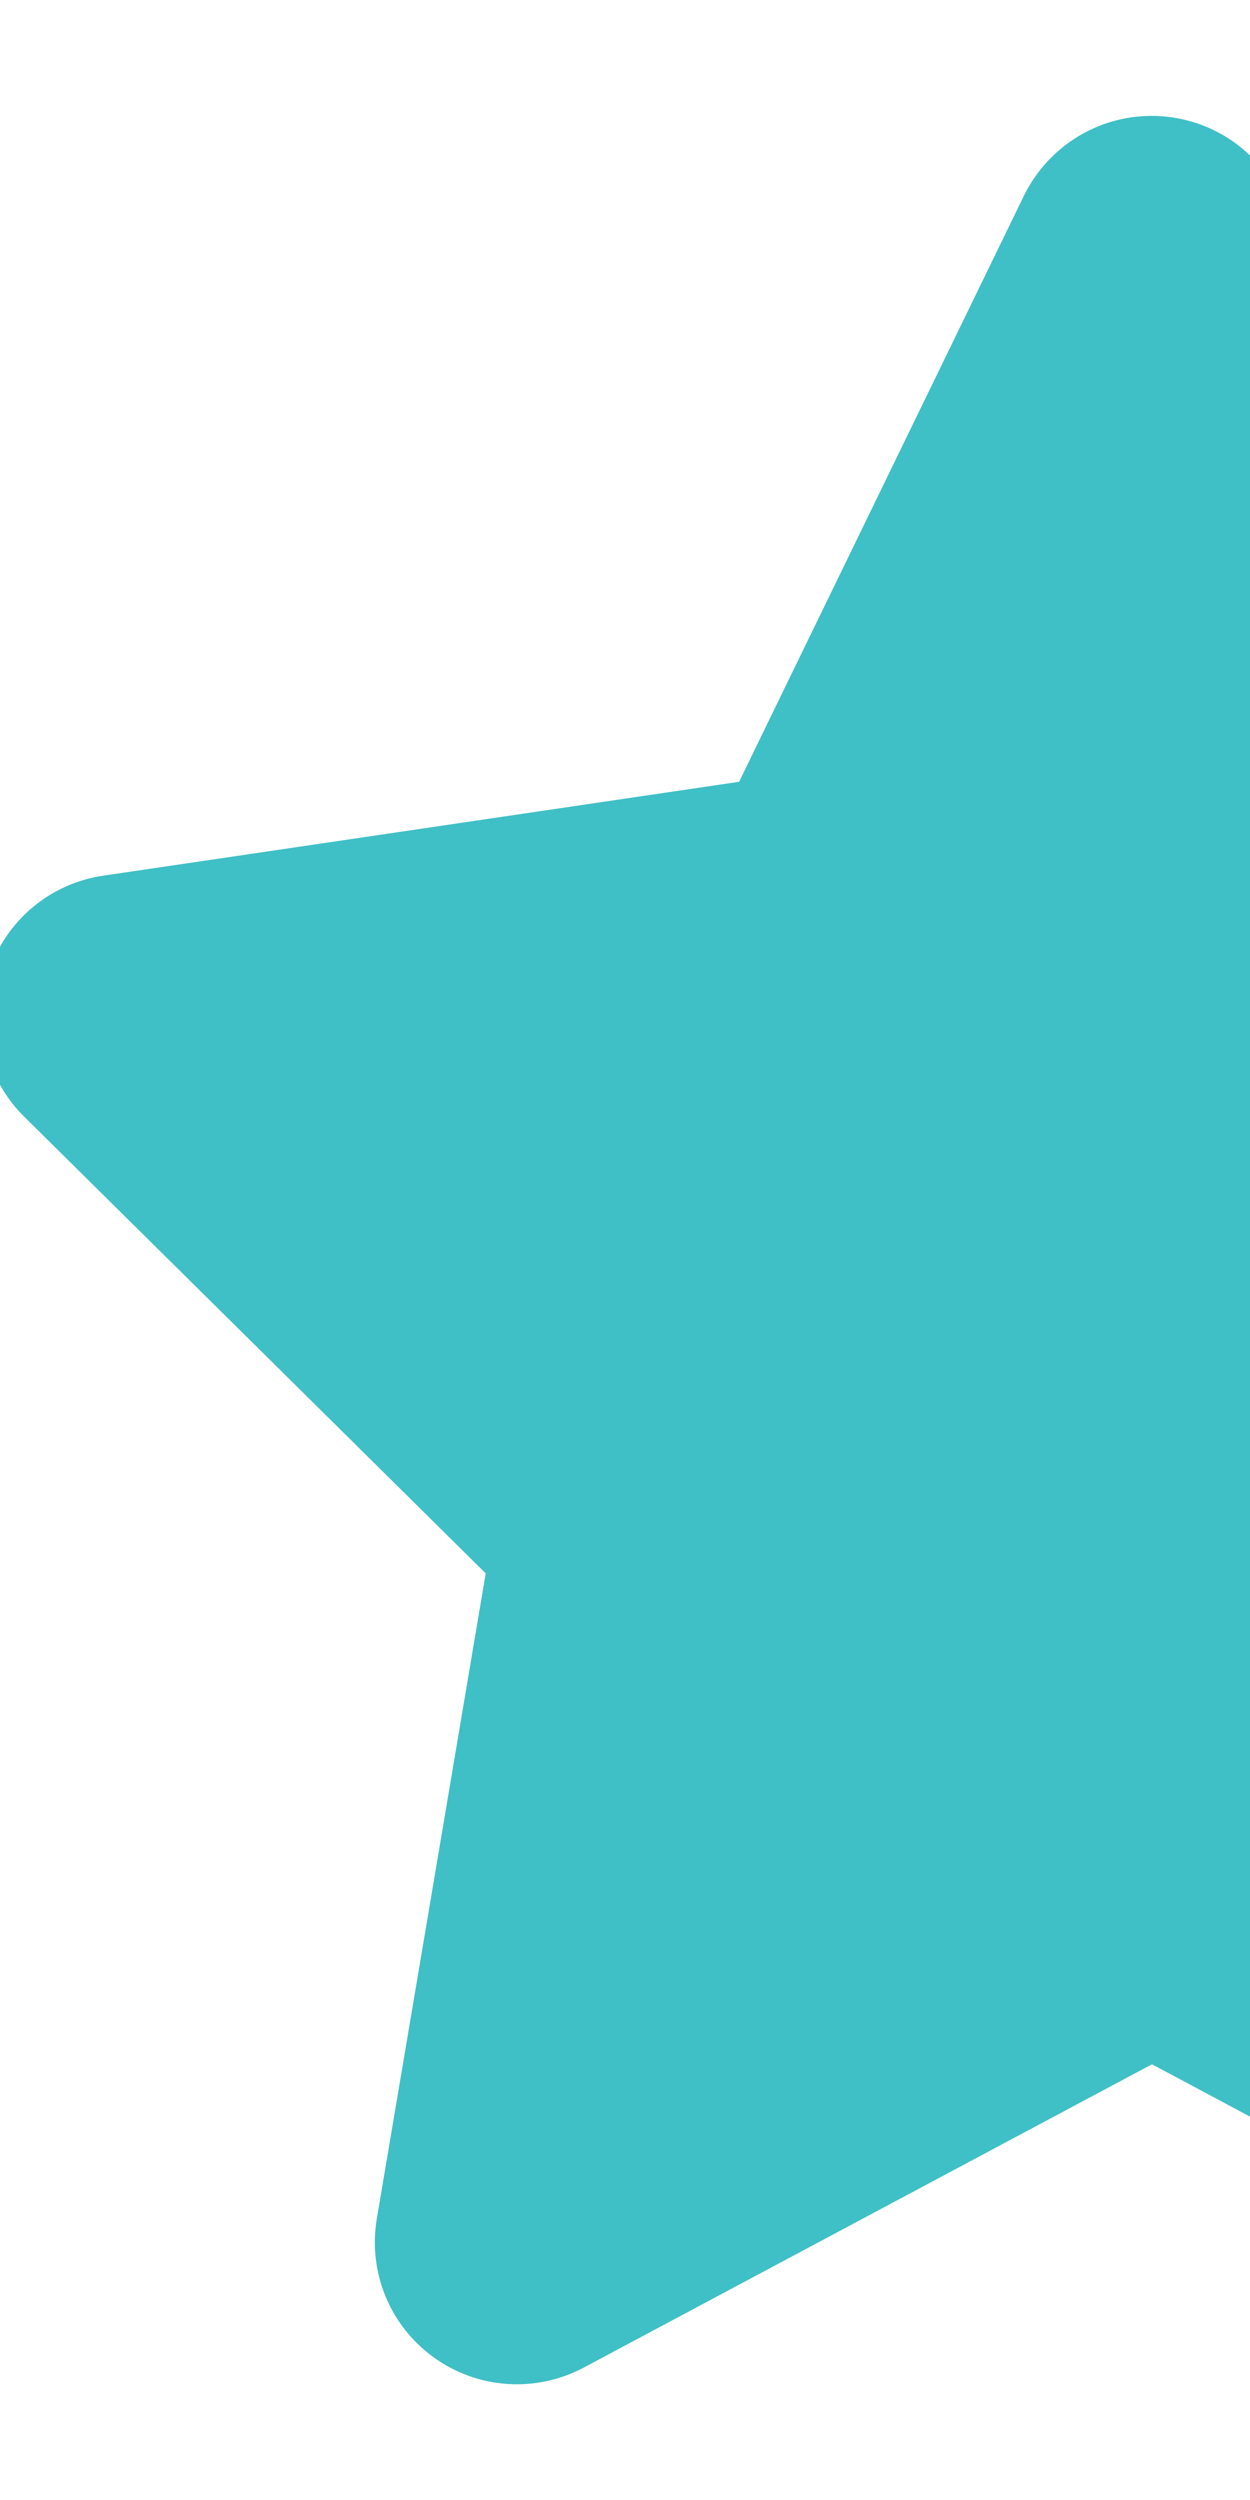 <svg width="7" height="14" viewBox="0 0 7 14" fill="none" xmlns="http://www.w3.org/2000/svg">
<path d="M7.163 1.096C7.032 0.823 6.754 0.649 6.449 0.649C6.144 0.649 5.868 0.823 5.734 1.096L4.139 4.378L0.577 4.904C0.279 4.948 0.031 5.157 -0.061 5.442C-0.153 5.727 -0.078 6.043 0.135 6.253L2.72 8.811L2.11 12.426C2.06 12.724 2.184 13.026 2.43 13.202C2.675 13.379 3 13.401 3.268 13.259L6.451 11.56L9.634 13.259C9.902 13.401 10.227 13.381 10.473 13.202C10.719 13.024 10.843 12.724 10.793 12.426L10.18 8.811L12.765 6.253C12.979 6.043 13.056 5.727 12.961 5.442C12.867 5.157 12.621 4.948 12.324 4.904L8.759 4.378L7.163 1.096Z" fill="#3FBFC6"/>
</svg>
